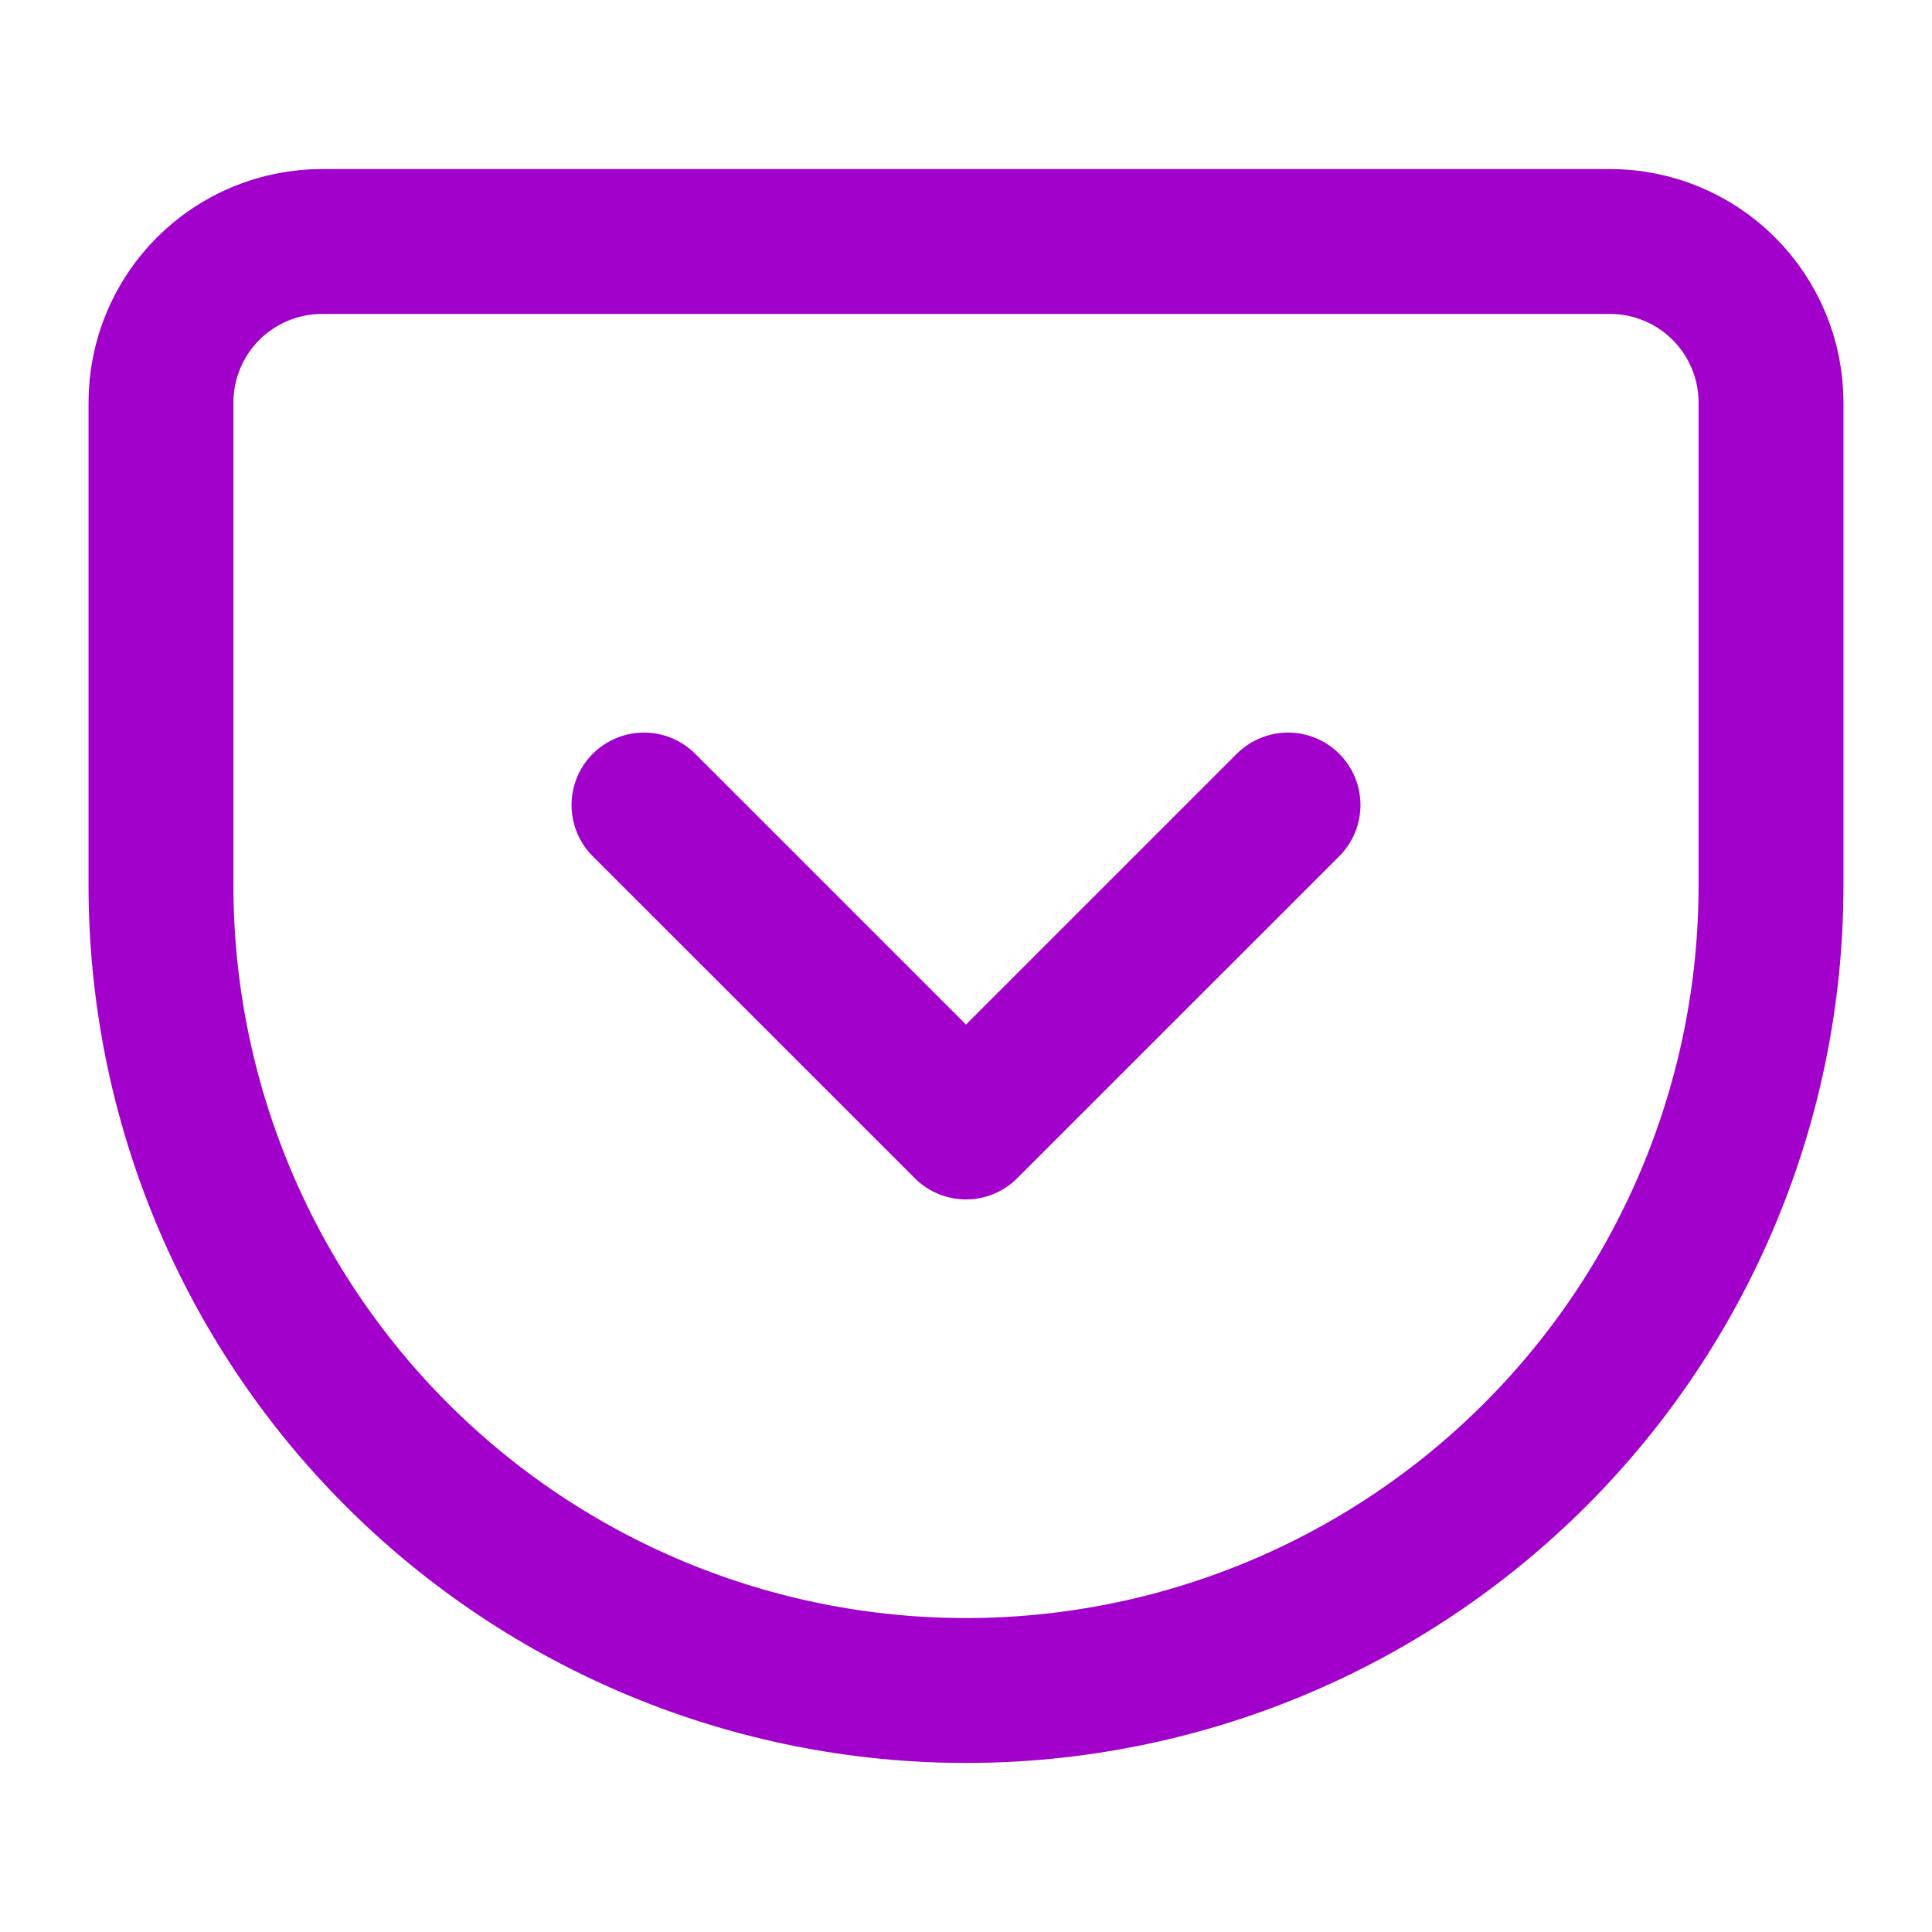 <svg xmlns="http://www.w3.org/2000/svg" width="40" height="40" viewBox="0 0 40 40" fill="none"><path d="M6.667 5H33.333C34.217 5 35.065 5.351 35.69 5.976C36.315 6.601 36.667 7.449 36.667 8.333V18.333C36.667 22.754 34.911 26.993 31.785 30.118C28.659 33.244 24.42 35 20 35C17.811 35 15.644 34.569 13.622 33.731C11.6 32.894 9.762 31.666 8.215 30.118C5.089 26.993 3.333 22.754 3.333 18.333V8.333C3.333 7.449 3.684 6.601 4.31 5.976C4.935 5.351 5.783 5 6.667 5Z" stroke="#A201CB" stroke-width="3" stroke-linecap="round" stroke-linejoin="round"></path><path d="M13.333 16.667L20 23.333L26.667 16.667" stroke="#A201CB" stroke-width="3" stroke-linecap="round" stroke-linejoin="round"></path></svg>